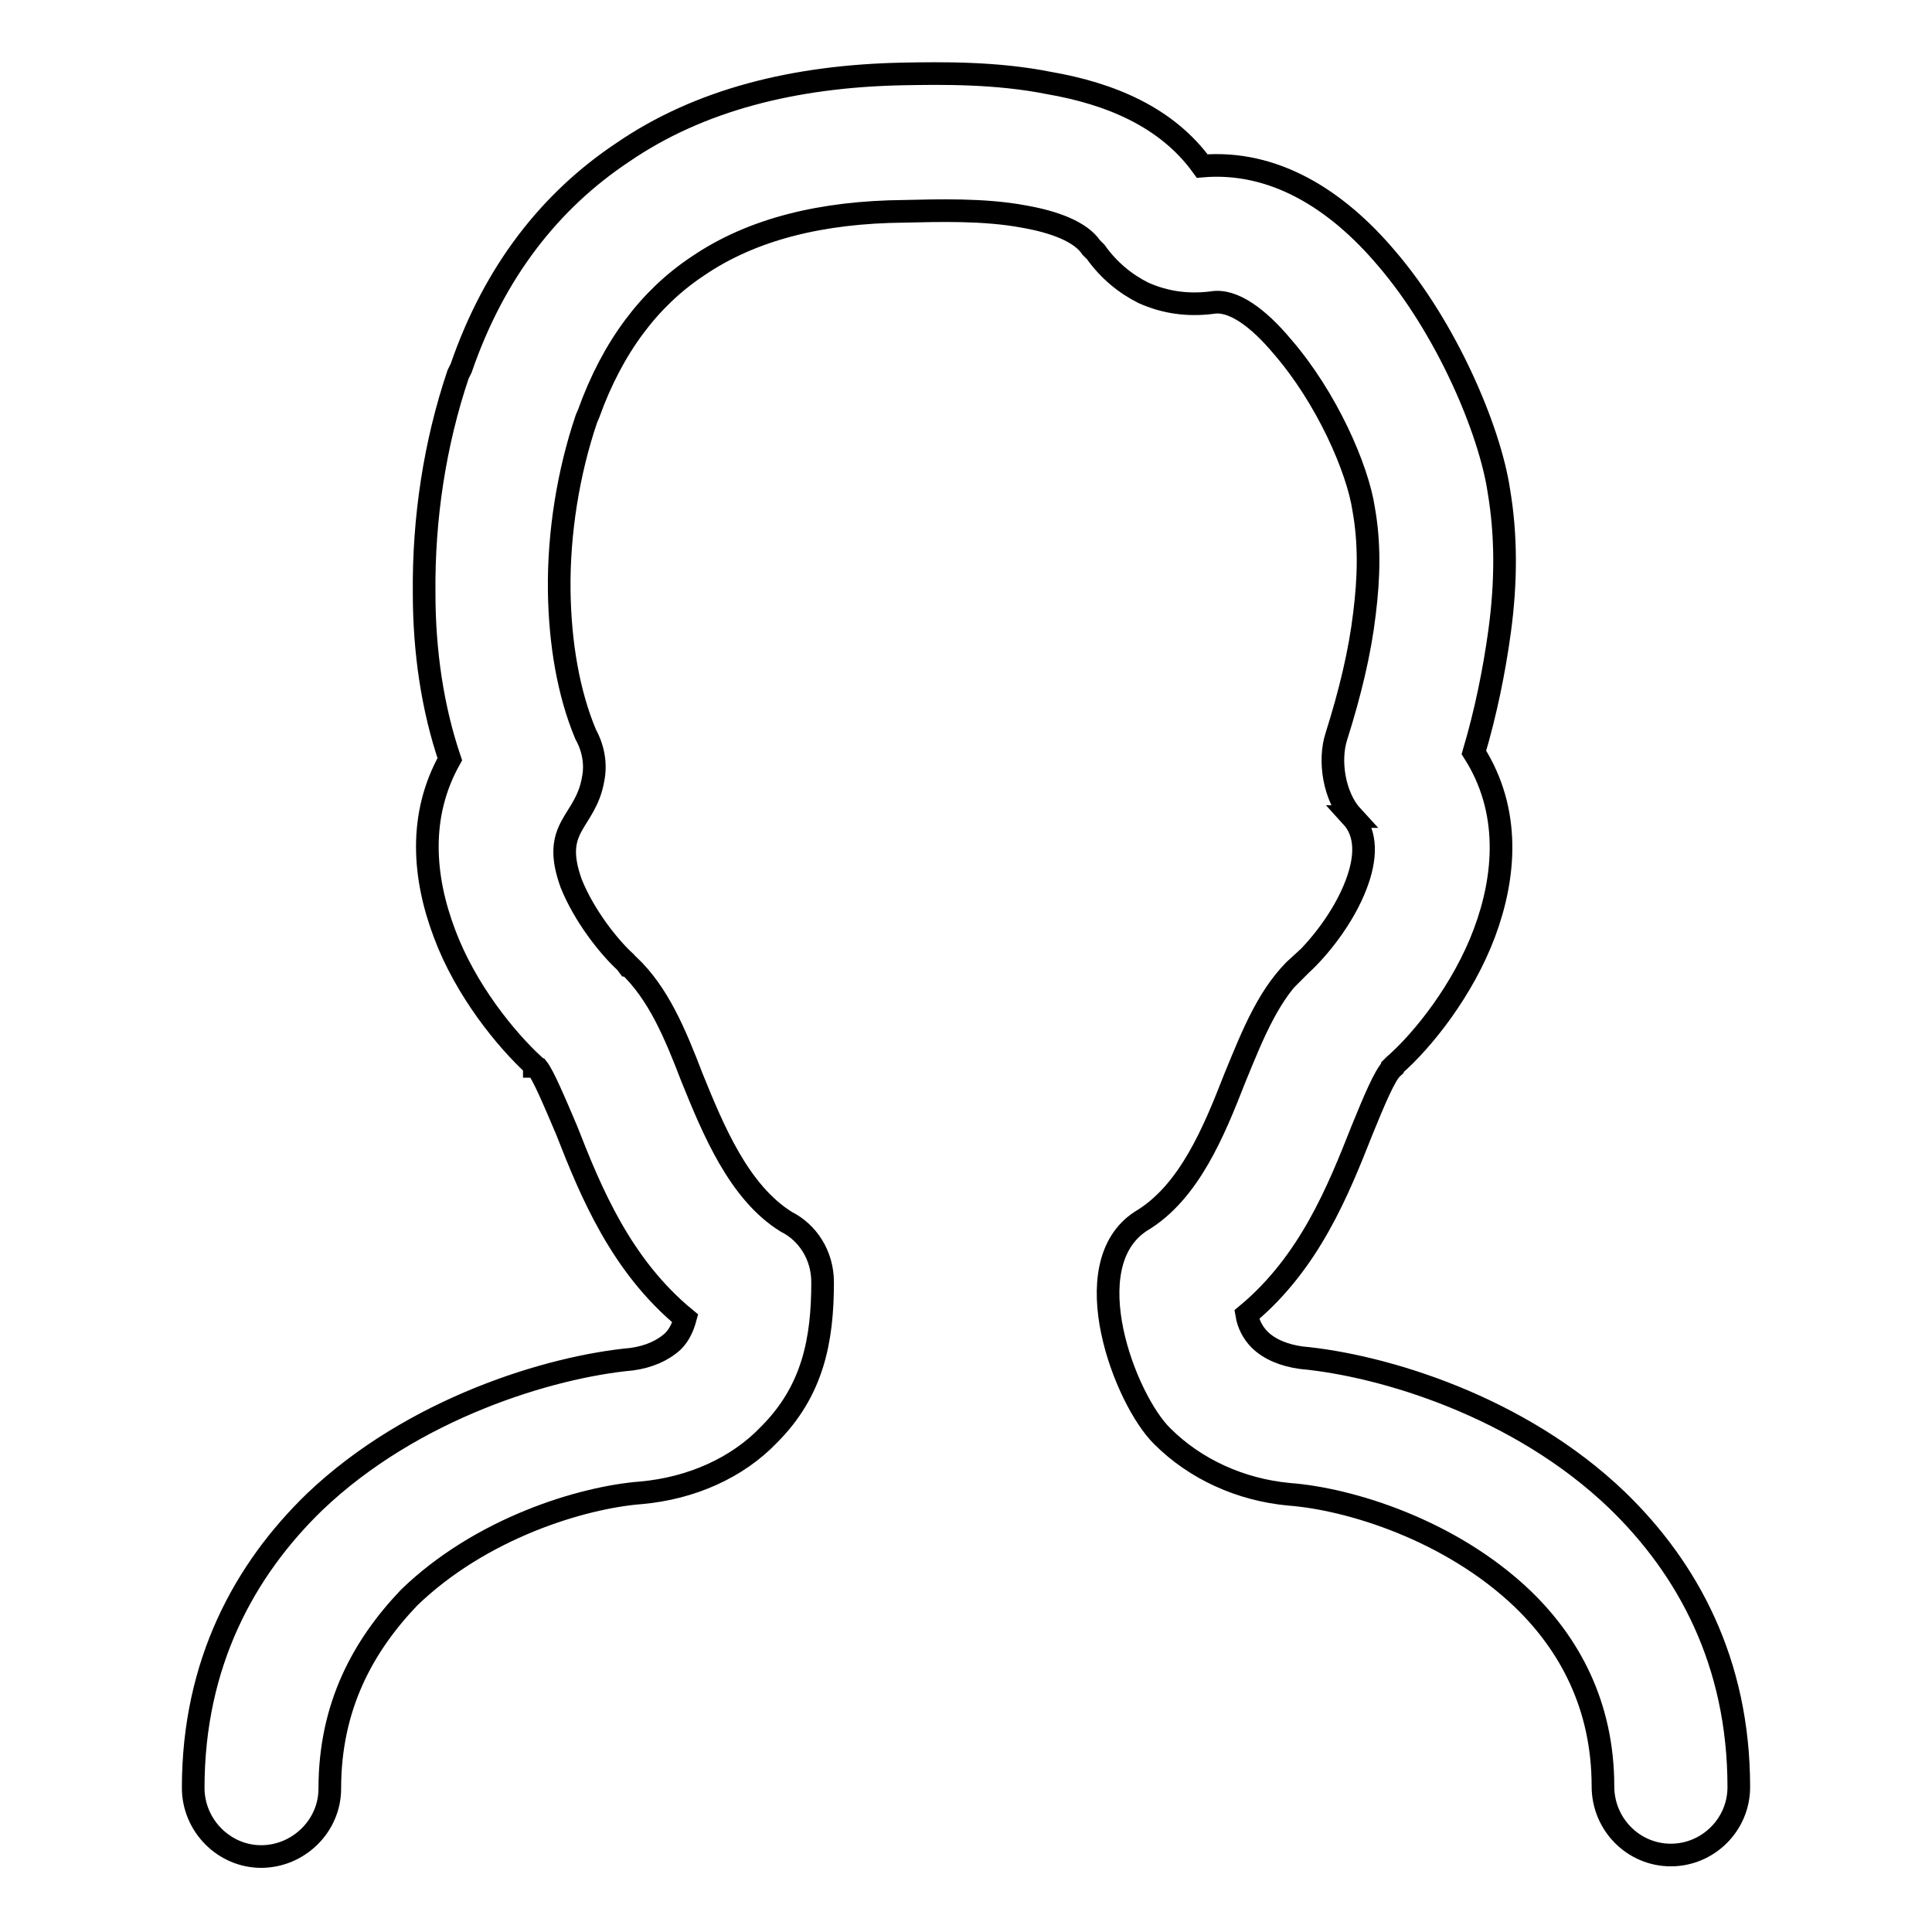 <?xml version="1.0" encoding="utf-8"?>
<!-- Svg Vector Icons : http://www.onlinewebfonts.com/icon -->
<!DOCTYPE svg PUBLIC "-//W3C//DTD SVG 1.1//EN" "http://www.w3.org/Graphics/SVG/1.1/DTD/svg11.dtd">
<svg version="1.1" xmlns="http://www.w3.org/2000/svg" xmlns:xlink="http://www.w3.org/1999/xlink" x="0px" y="0px" viewBox="0 0 256 256" enable-background="new 0 0 256 256" xml:space="preserve">
<g> <path stroke-width="3" fill-opacity="0" stroke="#000000"  d="M43.7,237c0,5-4.2,9-9.1,9c-4.9,0-9-4.1-9-9.1c0-16.5,6.8-28.9,16.1-37.9c13-12.4,31.2-17.9,42-18.9 c2.2-0.3,4.1-1.1,5.5-2.4c0.8-0.8,1.3-1.9,1.6-3c-8.5-7-12.5-16.7-15.7-24.9c-1.7-4-3.1-7.3-3.9-8.3l-0.2-0.1l-0.1-0.1h-0.1v-0.1 c-3.8-3.5-9.1-10-11.9-17.5c-2.8-7.4-3.5-15.6,0.7-23.1c-2.3-6.8-3.4-14.3-3.4-22c-0.1-9.9,1.4-19.8,4.5-29l0.4-0.8 c4.4-12.8,11.8-22.2,21.4-28.6c10.2-7,22.8-10.1,37-10.4c5.3-0.1,12.5-0.2,19.5,1.2c8.1,1.4,15.6,4.5,20.3,11 c9.5-0.8,17.8,4.4,24.4,12.2c8,9.3,13.7,22.8,14.9,30.8c1,5.9,1,12.1,0.1,18.7c-0.7,5.1-1.8,10.6-3.4,16c4.9,7.7,4.2,16.4,1.4,23.9 c-2.8,7.5-8.1,14.2-12,17.6l-0.1,0.1l-0.1,0.1v0.1c-1,0.9-2.4,4.3-4,8.2c-3.2,8.1-7,17.6-15.3,24.5c0.2,1.2,0.8,2.4,1.7,3.3 c1.3,1.3,3.3,2.1,5.5,2.4c10.8,1,28.9,6.4,41.9,18.9c9.3,9,16.1,21.4,16.1,38c0,5-4.1,9-9,9c-5,0-9-4.1-9-9.1 c0-10.8-4.5-18.9-10.6-24.8c-9.6-9.2-23-13.3-31-13.9c-6.4-0.6-12.4-3.3-16.8-7.7c-4.9-4.8-11.8-22.7-2.8-28.5 c6.4-3.8,9.7-12,12.4-18.9c2.5-6.1,4.6-11.4,8.7-15.1v0.1l0.1-0.1c2.2-2,5.6-6.1,7.3-10.6c1.3-3.4,1.5-6.7-0.6-9h0.1 c-2.4-2.6-3.2-7.4-2.1-10.7c1.8-5.7,3.1-11.1,3.7-16.2c0.6-4.8,0.7-9.3-0.1-13.8c-0.8-5.4-4.9-14.8-10.8-21.6 c-3.1-3.7-6.5-6.3-9.3-5.8c-3.2,0.4-6.2,0-9.1-1.3c-2.4-1.2-4.6-3-6.3-5.4l-0.6-0.6c-1.4-2.1-4.9-3.4-8.9-4.1 c-5.3-1-11.4-0.8-15.9-0.7c-10.8,0.1-20.1,2.3-27.4,7.3c-6.3,4.2-11.2,10.6-14.4,19.5l-0.3,0.7c-2.4,7.1-3.7,15.1-3.6,22.8l0,0 c0.1,6.9,1.2,13.5,3.5,19c1,1.8,1.4,3.9,1,5.9c-1,5.9-5.7,6.2-2.9,13.9c1.7,4.2,4.9,8.3,7.2,10.4l0.3,0.4h0.1 c3.9,3.7,6.1,8.9,8.4,14.9c2.8,6.9,6.2,15.2,12.5,19.1c2.8,1.4,4.8,4.4,4.8,8c0,7.7-1.3,14.4-7.1,20.2c-4.2,4.4-10.3,7.1-16.9,7.7 c-7.9,0.6-21.3,4.7-30.8,13.9C48.1,218.1,43.7,226.1,43.7,237L43.7,237z"/></g>
</svg>